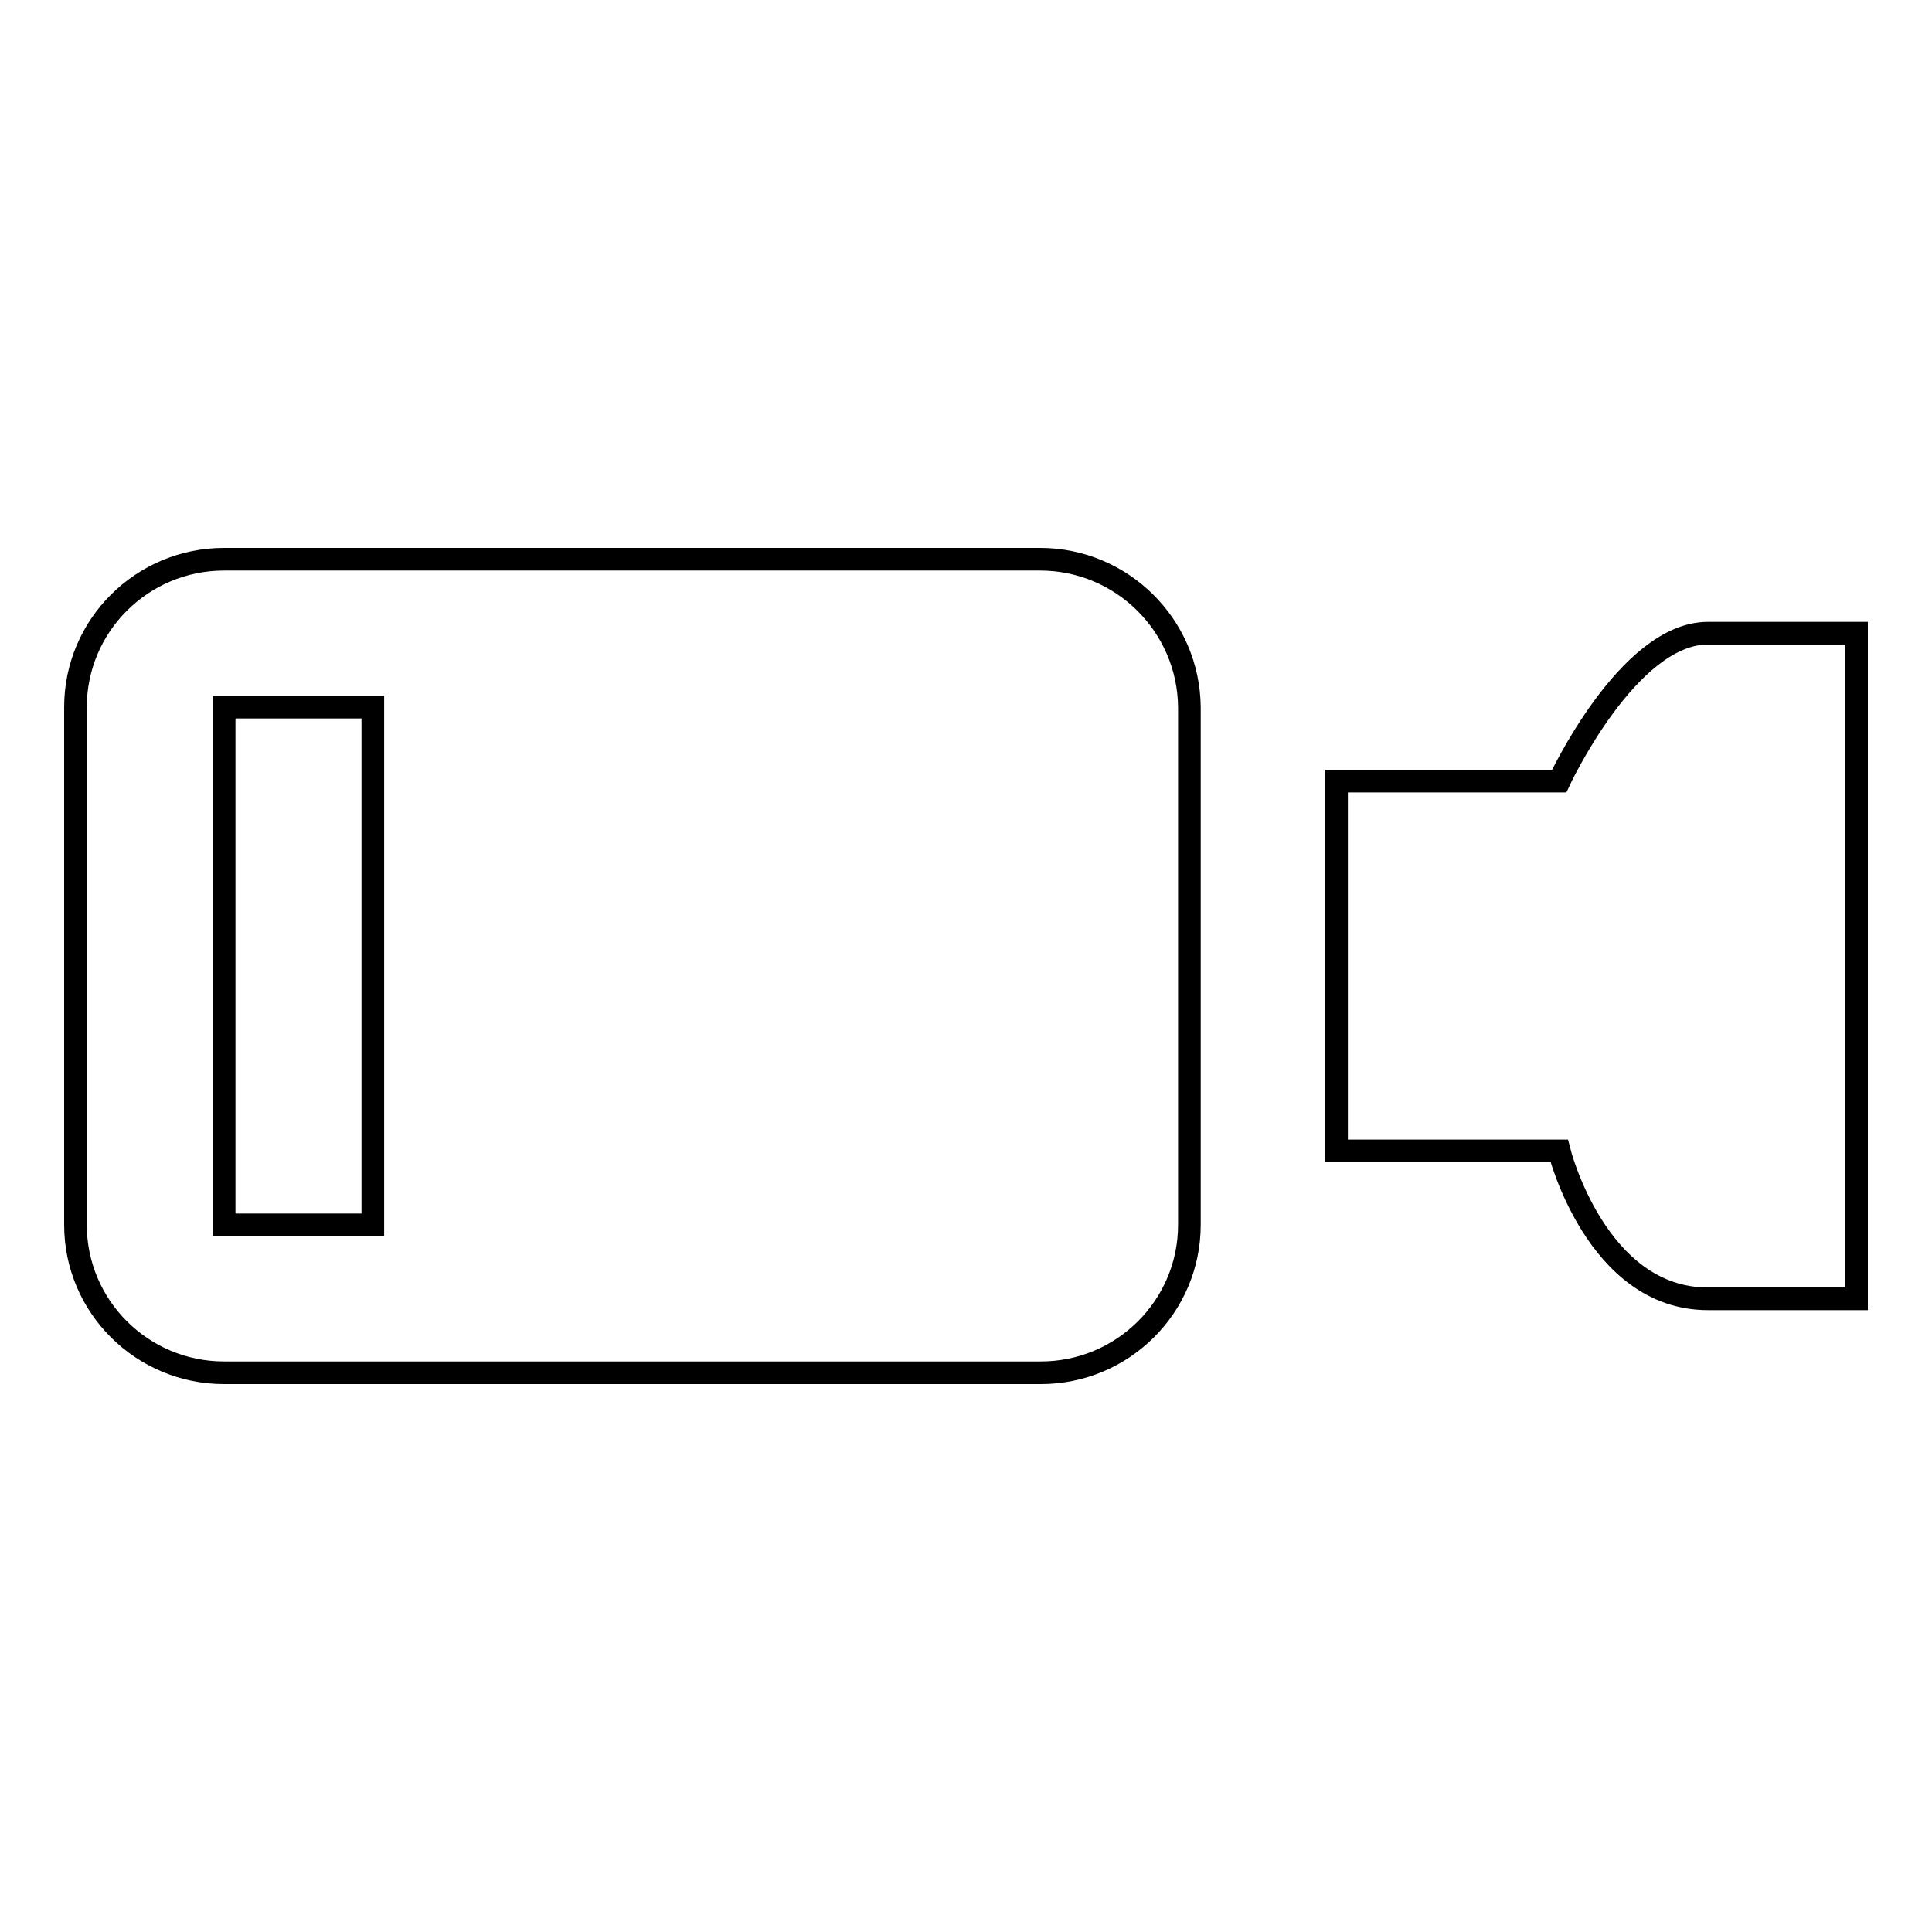 <?xml version="1.0" encoding="utf-8"?>
<!-- Svg Vector Icons : http://www.onlinewebfonts.com/icon -->
<!DOCTYPE svg PUBLIC "-//W3C//DTD SVG 1.1//EN" "http://www.w3.org/Graphics/SVG/1.1/DTD/svg11.dtd">
<svg version="1.1" xmlns="http://www.w3.org/2000/svg" xmlns:xlink="http://www.w3.org/1999/xlink" x="0px" y="0px" viewBox="0 0 256 256" enable-background="new 0 0 256 256" xml:space="preserve">
<g><g><path stroke-width="3" fill-opacity="0" stroke="#000000"  d="M137.8,74.1H29.7C18.8,74.1,10,82.9,10,93.7v68.6c0,10.8,8.8,19.6,19.7,19.6h108.2c10.9,0,19.7-8.8,19.7-19.6V93.7C157.5,82.9,148.7,74.1,137.8,74.1z M49.3,162.3H29.7V93.7h19.7V162.3z M226.3,83.9c-10.6,0-19.7,19.6-19.7,19.6h-29.5v49h29.5c0,0,4.9,19.6,19.7,19.6c14.7,0,19.7,0,19.7,0V83.9C246,83.9,236.9,83.9,226.3,83.9z"/></g></g>
</svg>